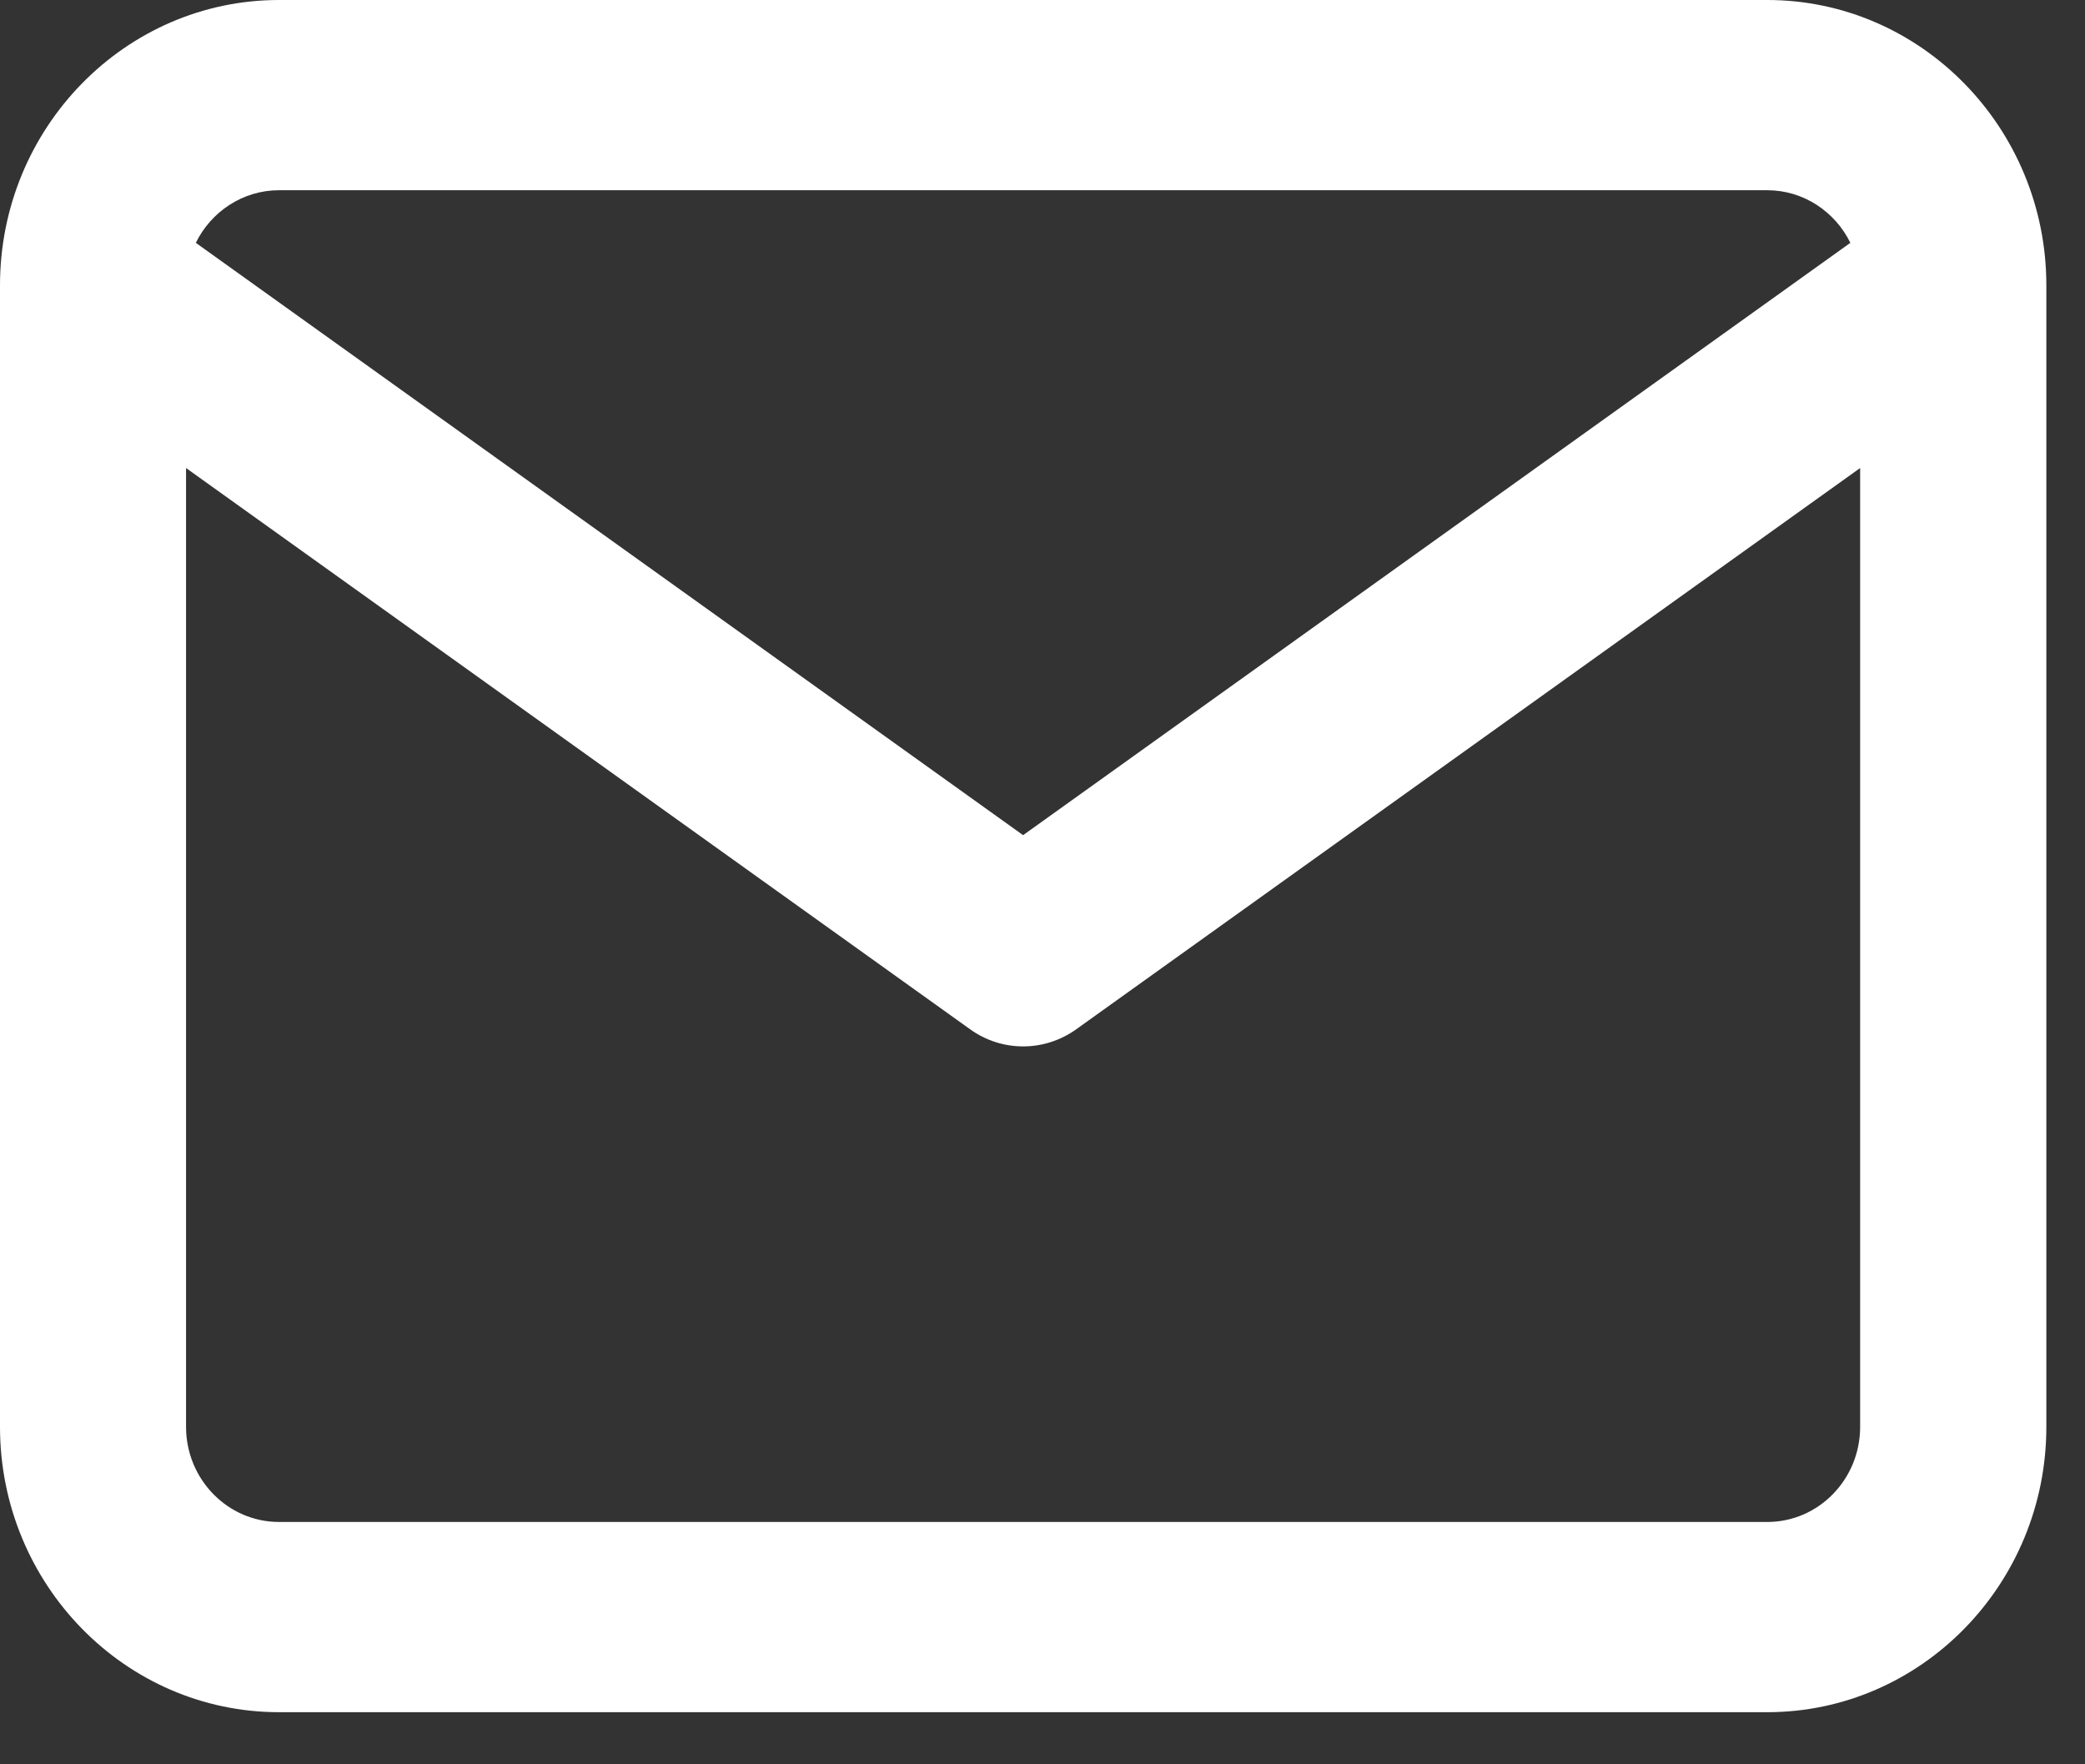 <svg width="13" height="11" viewBox="0 0 13 11" fill="none" xmlns="http://www.w3.org/2000/svg">
<rect x="0" y="0" width="13" height="11" fill="#333333" stroke="none"/>
<path d="M1.74 10.675C0.78 10.675 0 9.877 0 8.896V1.779C0 0.798 0.78 0 1.74 0H11.019C11.978 0 12.759 0.798 12.759 1.779V8.896C12.759 9.877 11.978 10.675 11.019 10.675H1.74ZM1.16 8.896C1.16 9.223 1.42 9.489 1.74 9.489H11.019C11.339 9.489 11.598 9.223 11.598 8.896V2.918L6.712 6.416C6.612 6.488 6.496 6.524 6.379 6.524C6.263 6.524 6.146 6.488 6.047 6.416L1.16 2.918V8.896ZM6.379 5.207L11.537 1.514C11.442 1.32 11.245 1.186 11.019 1.186H1.74C1.513 1.186 1.316 1.32 1.221 1.514L6.379 5.207Z" fill="white"/>
</svg>

